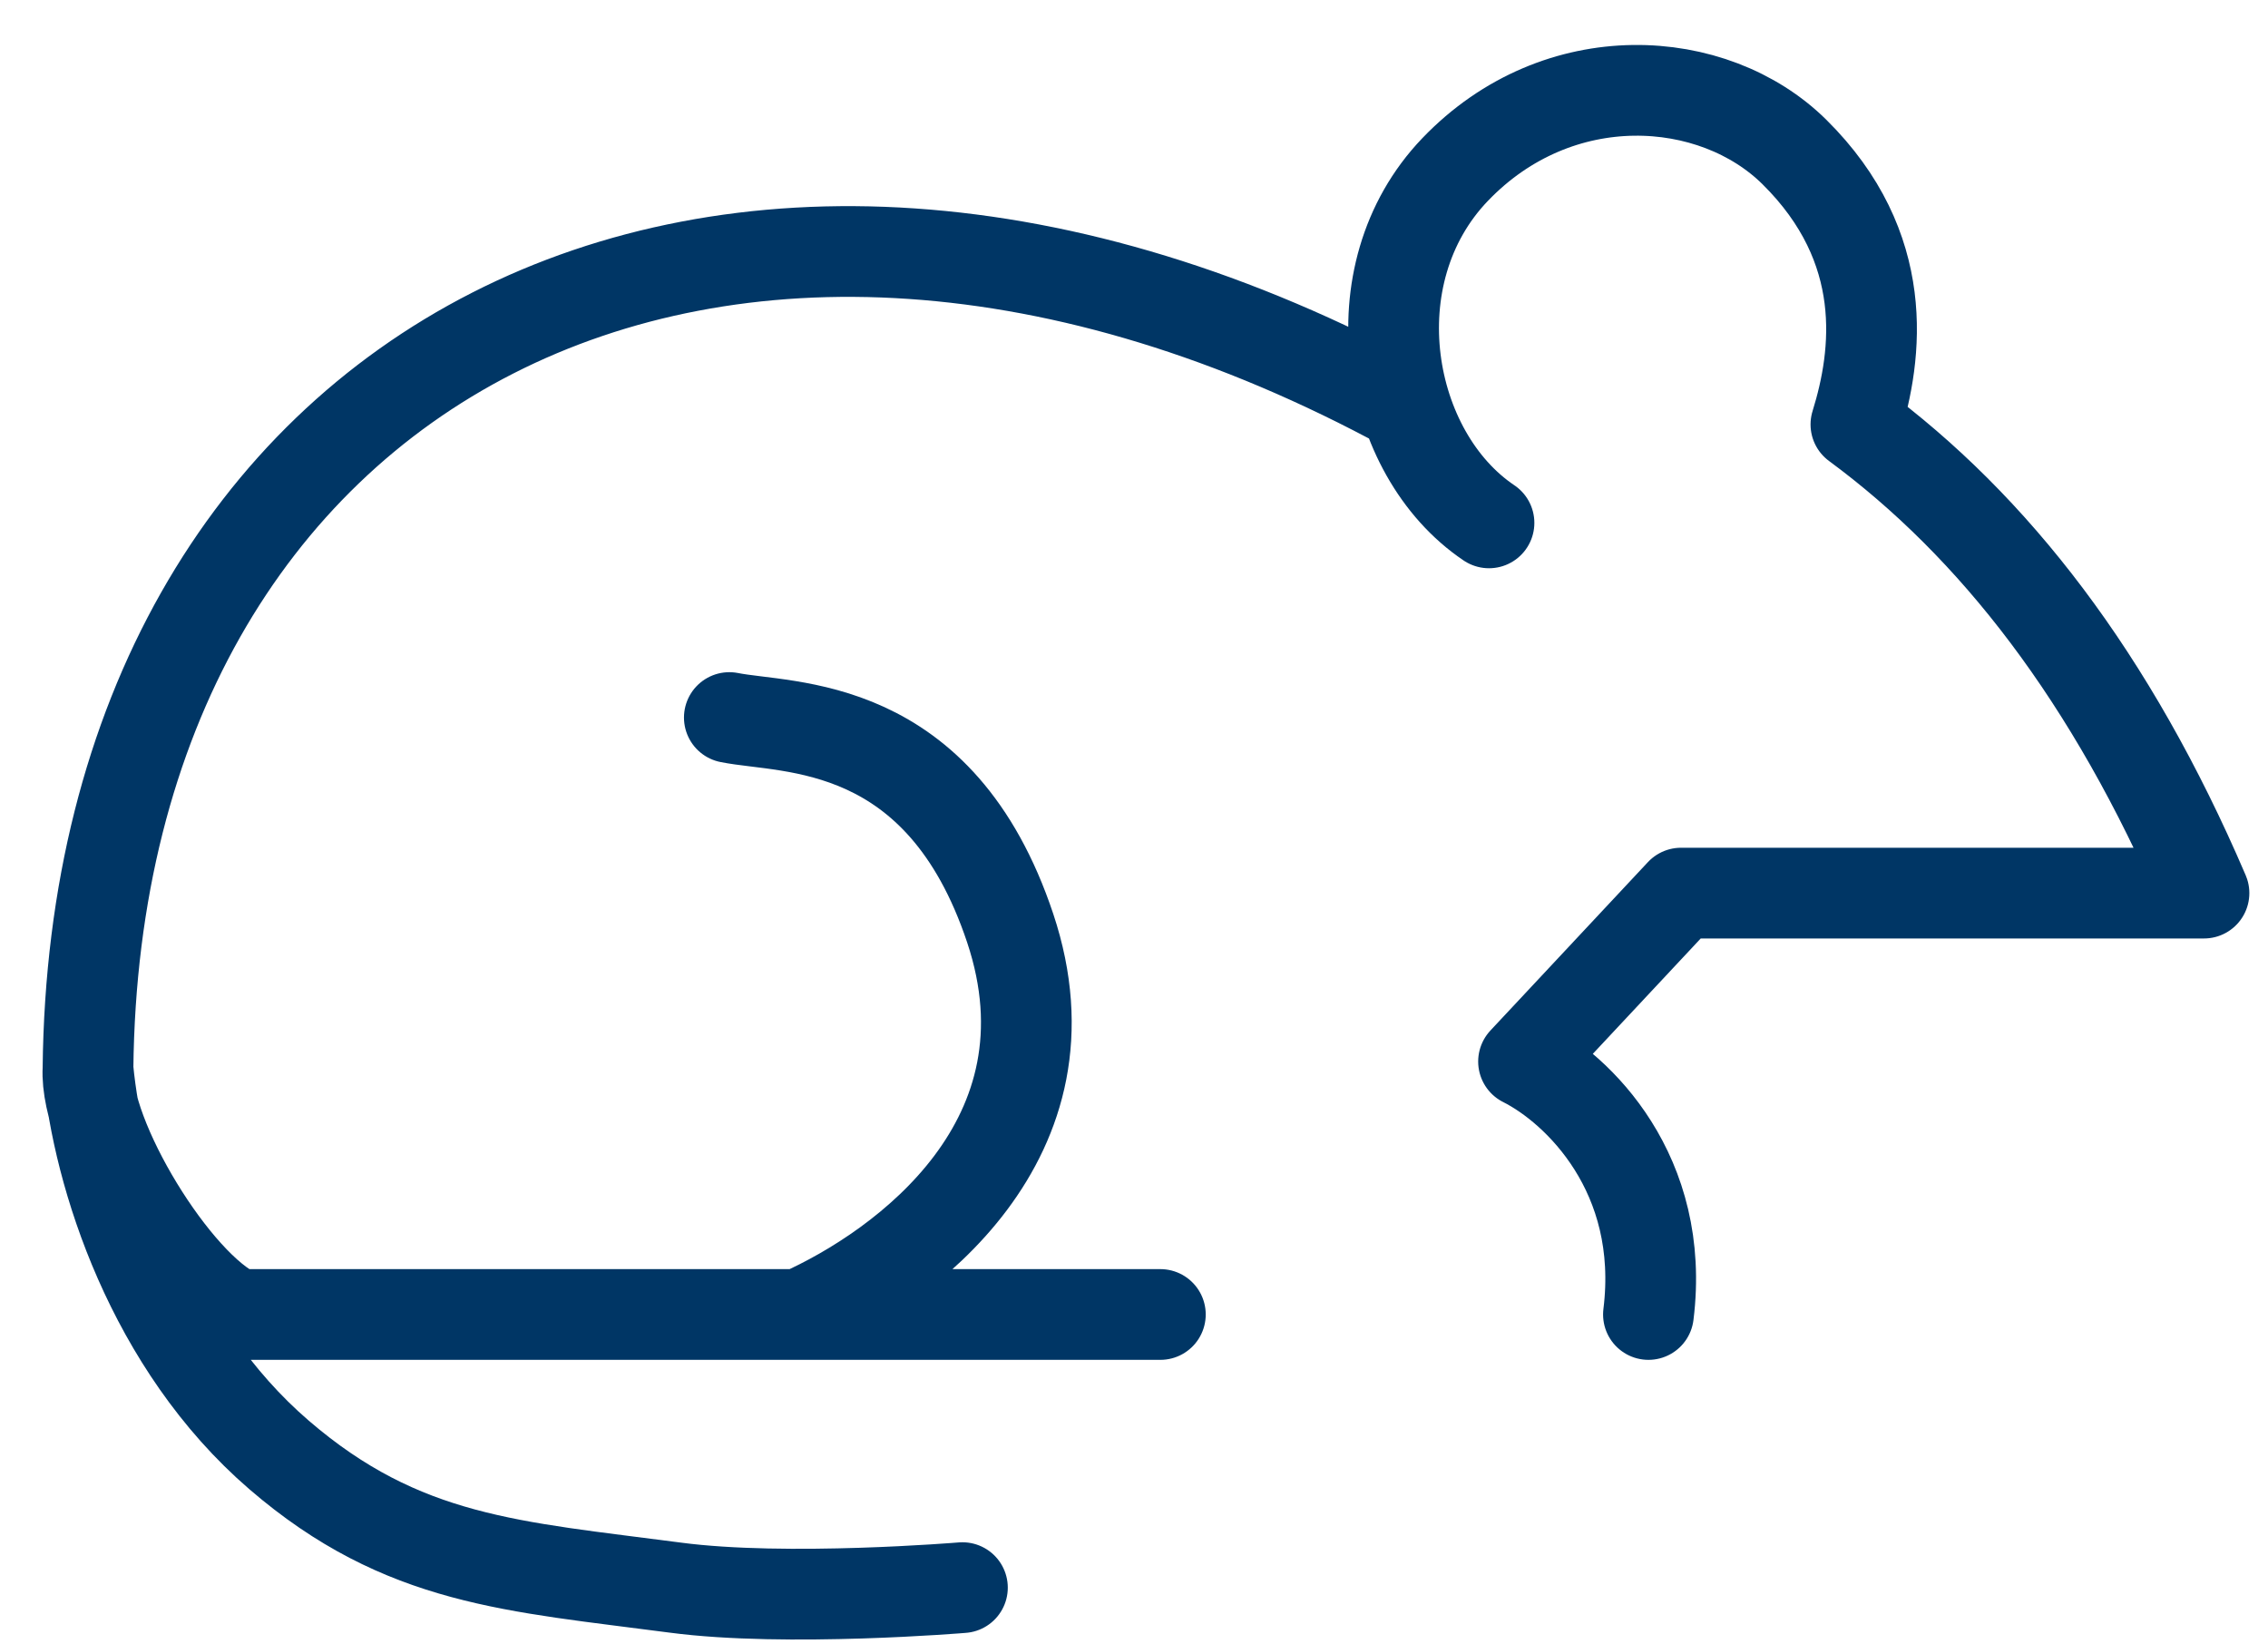 <svg width="40" height="29" viewBox="0 0 40 29" fill="none" xmlns="http://www.w3.org/2000/svg">
<path d="M20.465 23.181H14.101M14.101 23.181H4.194C3.098 22.694 1.483 20.043 1.552 18.846M14.101 23.181C15.959 22.355 19.055 20.085 17.817 16.369C16.578 12.654 13.895 12.861 12.863 12.654M1.552 18.846C1.679 6.391 12.707 0.602 24.794 7.174M1.552 18.846C1.727 20.728 2.673 23.721 4.922 25.658C7.103 27.536 9.058 27.621 11.911 27.998C13.871 28.257 16.974 27.998 16.974 27.998M26.261 9.221C24.442 7.998 23.884 4.846 25.663 2.99C27.486 1.088 30.222 1.271 31.647 2.68C33.352 4.366 33.117 6.247 32.732 7.485C35.163 9.277 37.237 11.939 38.871 15.75H29.648L26.87 18.72C27.829 19.201 29.381 20.702 29.073 23.181" stroke="#003665" stroke-width="1.6" stroke-linecap="round" stroke-linejoin="round"/>
</svg>
